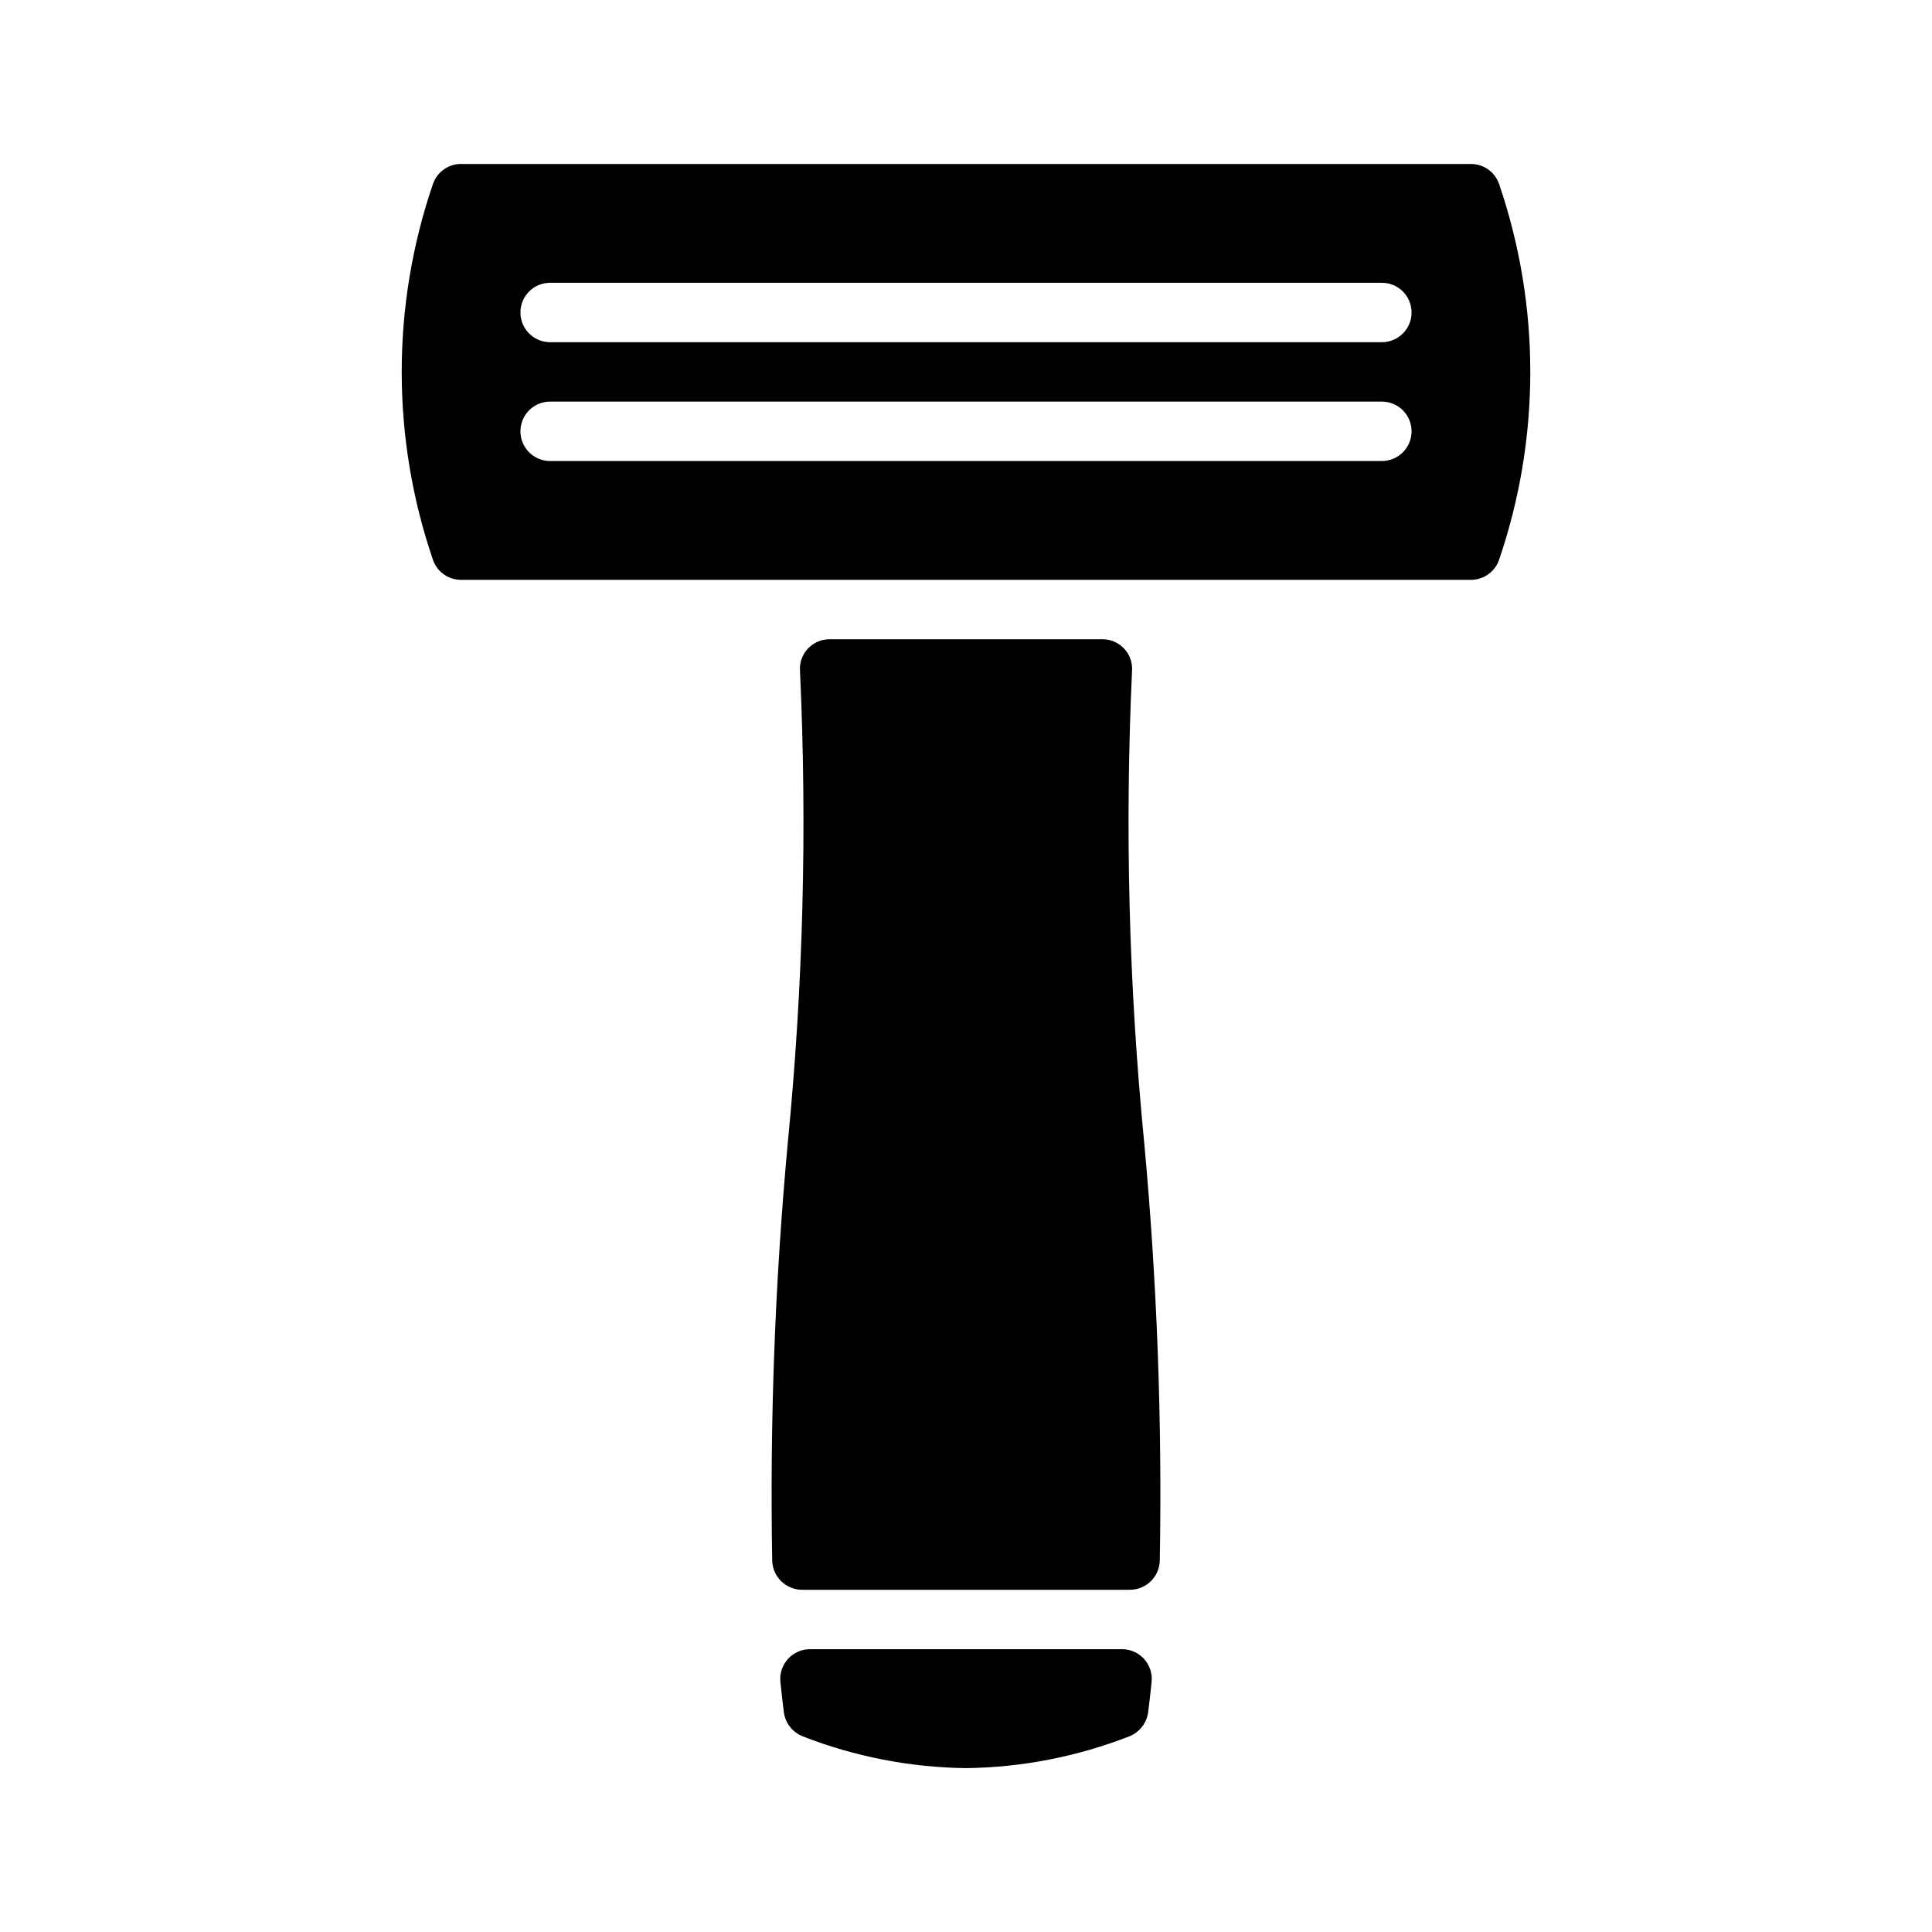 <?xml version="1.0" encoding="UTF-8"?>
<!-- Uploaded to: SVG Repo, www.svgrepo.com, Generator: SVG Repo Mixer Tools -->
<svg fill="#000000" width="800px" height="800px" version="1.1" viewBox="144 144 512 512" xmlns="http://www.w3.org/2000/svg">
 <path d="m447.21 446.65c3.418 36.914 4.801 73.988 4.144 111.05-0.176 4.254-3.68 7.609-7.938 7.609h-86.832c-4.258 0-7.758-3.356-7.938-7.609-0.656-37.066 0.727-74.141 4.144-111.05 4.059-41.473 5.133-83.184 3.219-124.81-0.168-2.172 0.578-4.316 2.055-5.914 1.48-1.602 3.559-2.512 5.738-2.516h72.402-0.004c2.18 0.004 4.262 0.914 5.738 2.516 1.48 1.598 2.227 3.742 2.059 5.914-1.918 41.629-0.844 83.34 3.211 124.81zm94.086-154.37c-1.074 3.215-4.082 5.383-7.469 5.383h-267.65c-3.391 0-6.398-2.168-7.469-5.383-11-32.238-11-67.211 0-99.445 1.07-3.215 4.078-5.383 7.469-5.383h267.65c3.387 0 6.394 2.168 7.469 5.383 10.996 32.234 10.996 67.207 0 99.445zm-23.215-33.98c0-2.086-0.828-4.09-2.305-5.566-1.477-1.477-3.481-2.305-5.566-2.305h-220.42c-4.348 0-7.871 3.523-7.871 7.871 0 4.348 3.523 7.875 7.871 7.875h220.42c2.086 0 4.09-0.832 5.566-2.309 1.477-1.477 2.305-3.477 2.305-5.566zm0-31.488c0-2.086-0.828-4.09-2.305-5.566-1.477-1.477-3.481-2.305-5.566-2.305h-220.42c-4.348 0-7.871 3.523-7.871 7.871s3.523 7.875 7.871 7.875h220.42c2.086 0 4.09-0.832 5.566-2.309 1.477-1.477 2.305-3.477 2.305-5.566zm-76.742 354.24h-82.672c-2.223-0.004-4.344 0.93-5.84 2.57-1.496 1.641-2.231 3.84-2.019 6.051 0.277 2.707 0.586 5.41 0.93 8.117 0.395 2.906 2.352 5.363 5.098 6.398 13.77 5.363 28.391 8.203 43.168 8.383 14.773-0.18 29.395-3.019 43.164-8.383 2.746-1.035 4.703-3.492 5.098-6.398 0.348-2.703 0.656-5.41 0.93-8.117 0.211-2.211-0.52-4.41-2.016-6.051-1.5-1.641-3.621-2.574-5.84-2.57z"/>
</svg>